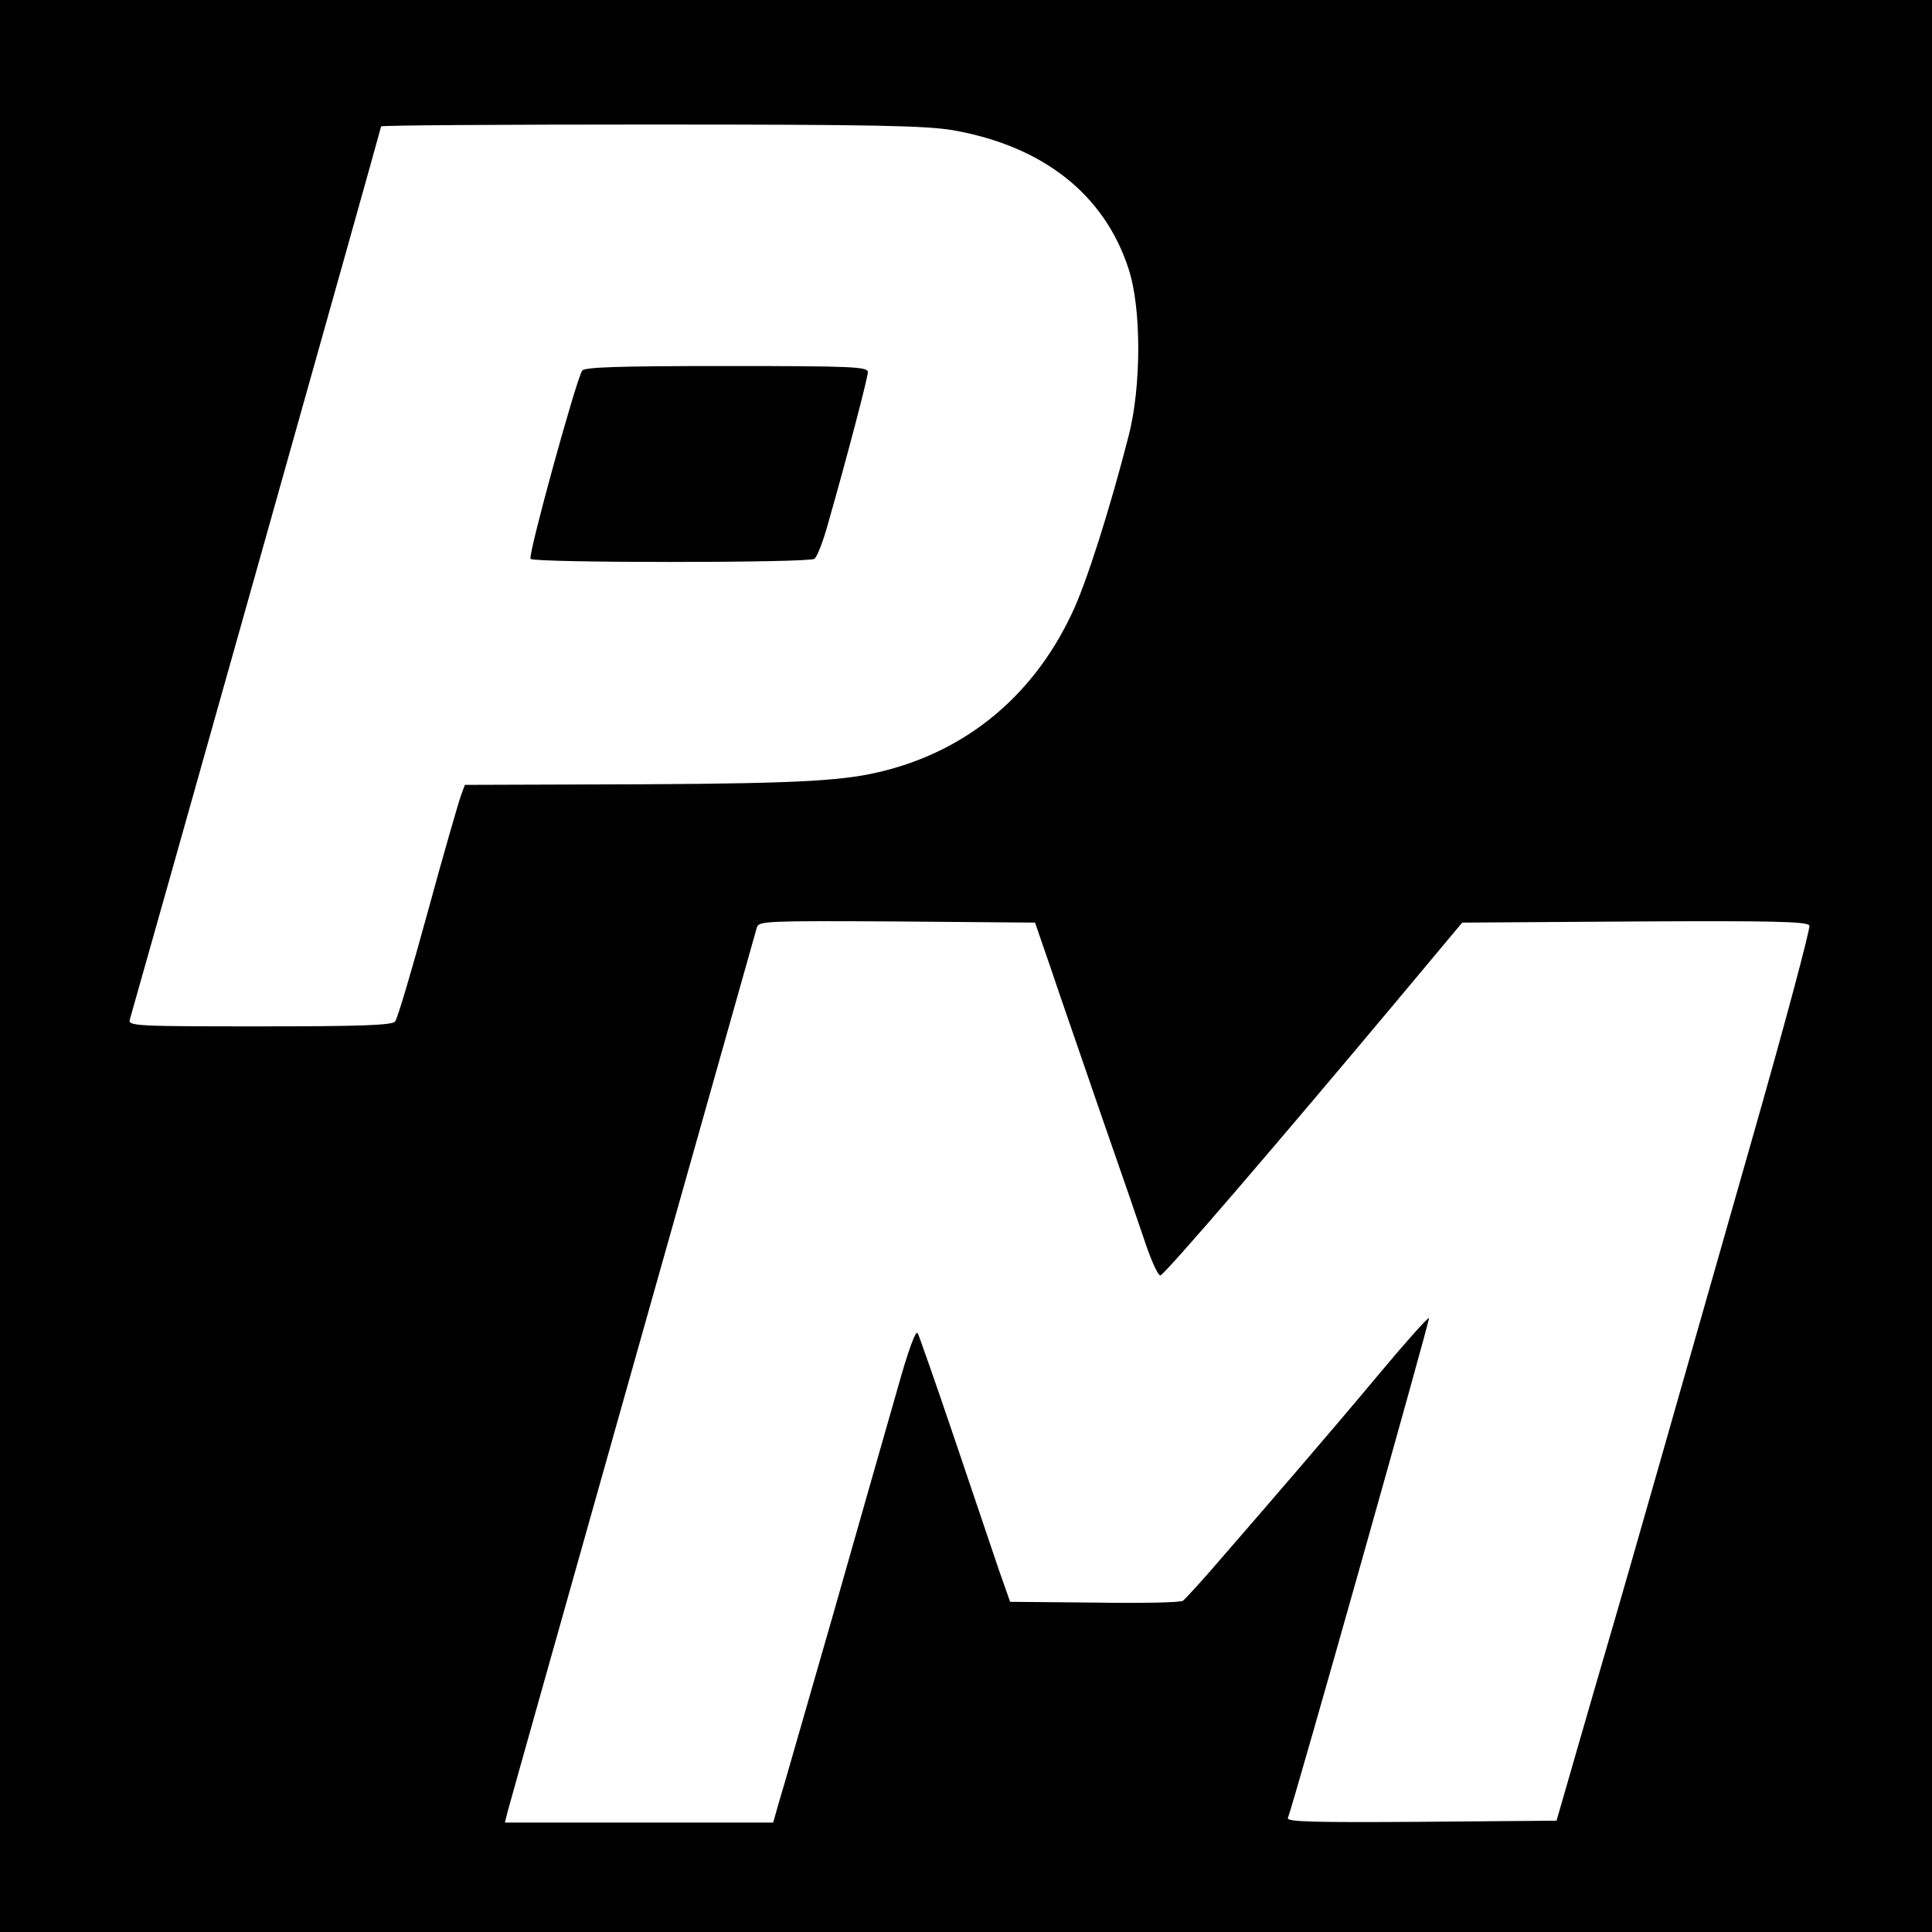 <?xml version="1.0" standalone="no"?>
<!DOCTYPE svg PUBLIC "-//W3C//DTD SVG 20010904//EN"
 "http://www.w3.org/TR/2001/REC-SVG-20010904/DTD/svg10.dtd">
<svg version="1.0" xmlns="http://www.w3.org/2000/svg"
 width="512pt" height="512pt" viewBox="0 0 512 512"
 preserveAspectRatio="xMidYMid meet">
<g transform="translate(0,512) scale(0.1,-0.1)"
fill="#000000" stroke="none">
<path d="M0 2560 l0 -2560 2560 0 2560 0 0 2560 0 2560 -2560 0 -2560 0 0
-2560z m2525 2215 c239 -42 402 -170 466 -368 34 -103 34 -311 0 -442 -49
-192 -113 -394 -151 -472 -107 -227 -294 -375 -533 -424 -108 -22 -265 -27
-778 -28 l-297 -1 -10 -27 c-6 -16 -46 -154 -88 -308 -42 -154 -81 -286 -87
-292 -7 -10 -91 -13 -359 -13 -328 0 -349 1 -344 18 18 61 666 2362 666 2367
0 3 321 5 714 5 595 0 728 -3 801 -15z m261 -2225 c23 -69 84 -244 134 -390
51 -146 104 -300 118 -342 15 -43 31 -78 37 -78 10 0 309 348 637 740 l163
195 458 3 c365 2 459 0 462 -11 3 -7 -62 -251 -145 -542 -218 -765 -335 -1175
-370 -1295 -17 -58 -59 -202 -93 -320 l-62 -215 -359 -3 c-285 -2 -357 0 -353
10 18 48 377 1321 374 1325 -3 2 -63 -65 -133 -149 -70 -84 -169 -200 -219
-258 -50 -58 -135 -157 -190 -220 -54 -63 -104 -118 -110 -122 -5 -5 -111 -7
-234 -5 l-224 2 -30 85 c-16 47 -69 204 -118 349 -49 145 -93 270 -97 278 -5
9 -25 -45 -54 -149 -26 -90 -103 -361 -172 -603 -70 -242 -133 -464 -142 -492
l-15 -53 -355 0 -356 0 7 28 c5 21 641 2275 661 2345 5 16 29 17 371 15 l366
-3 43 -125z"/>
<path d="M1543 4138 c-15 -20 -144 -488 -137 -499 7 -11 734 -11 752 0 7 4 23
45 36 92 52 182 106 389 106 403 0 14 -42 16 -374 16 -287 0 -376 -3 -383 -12z"/>
</g>
</svg>
